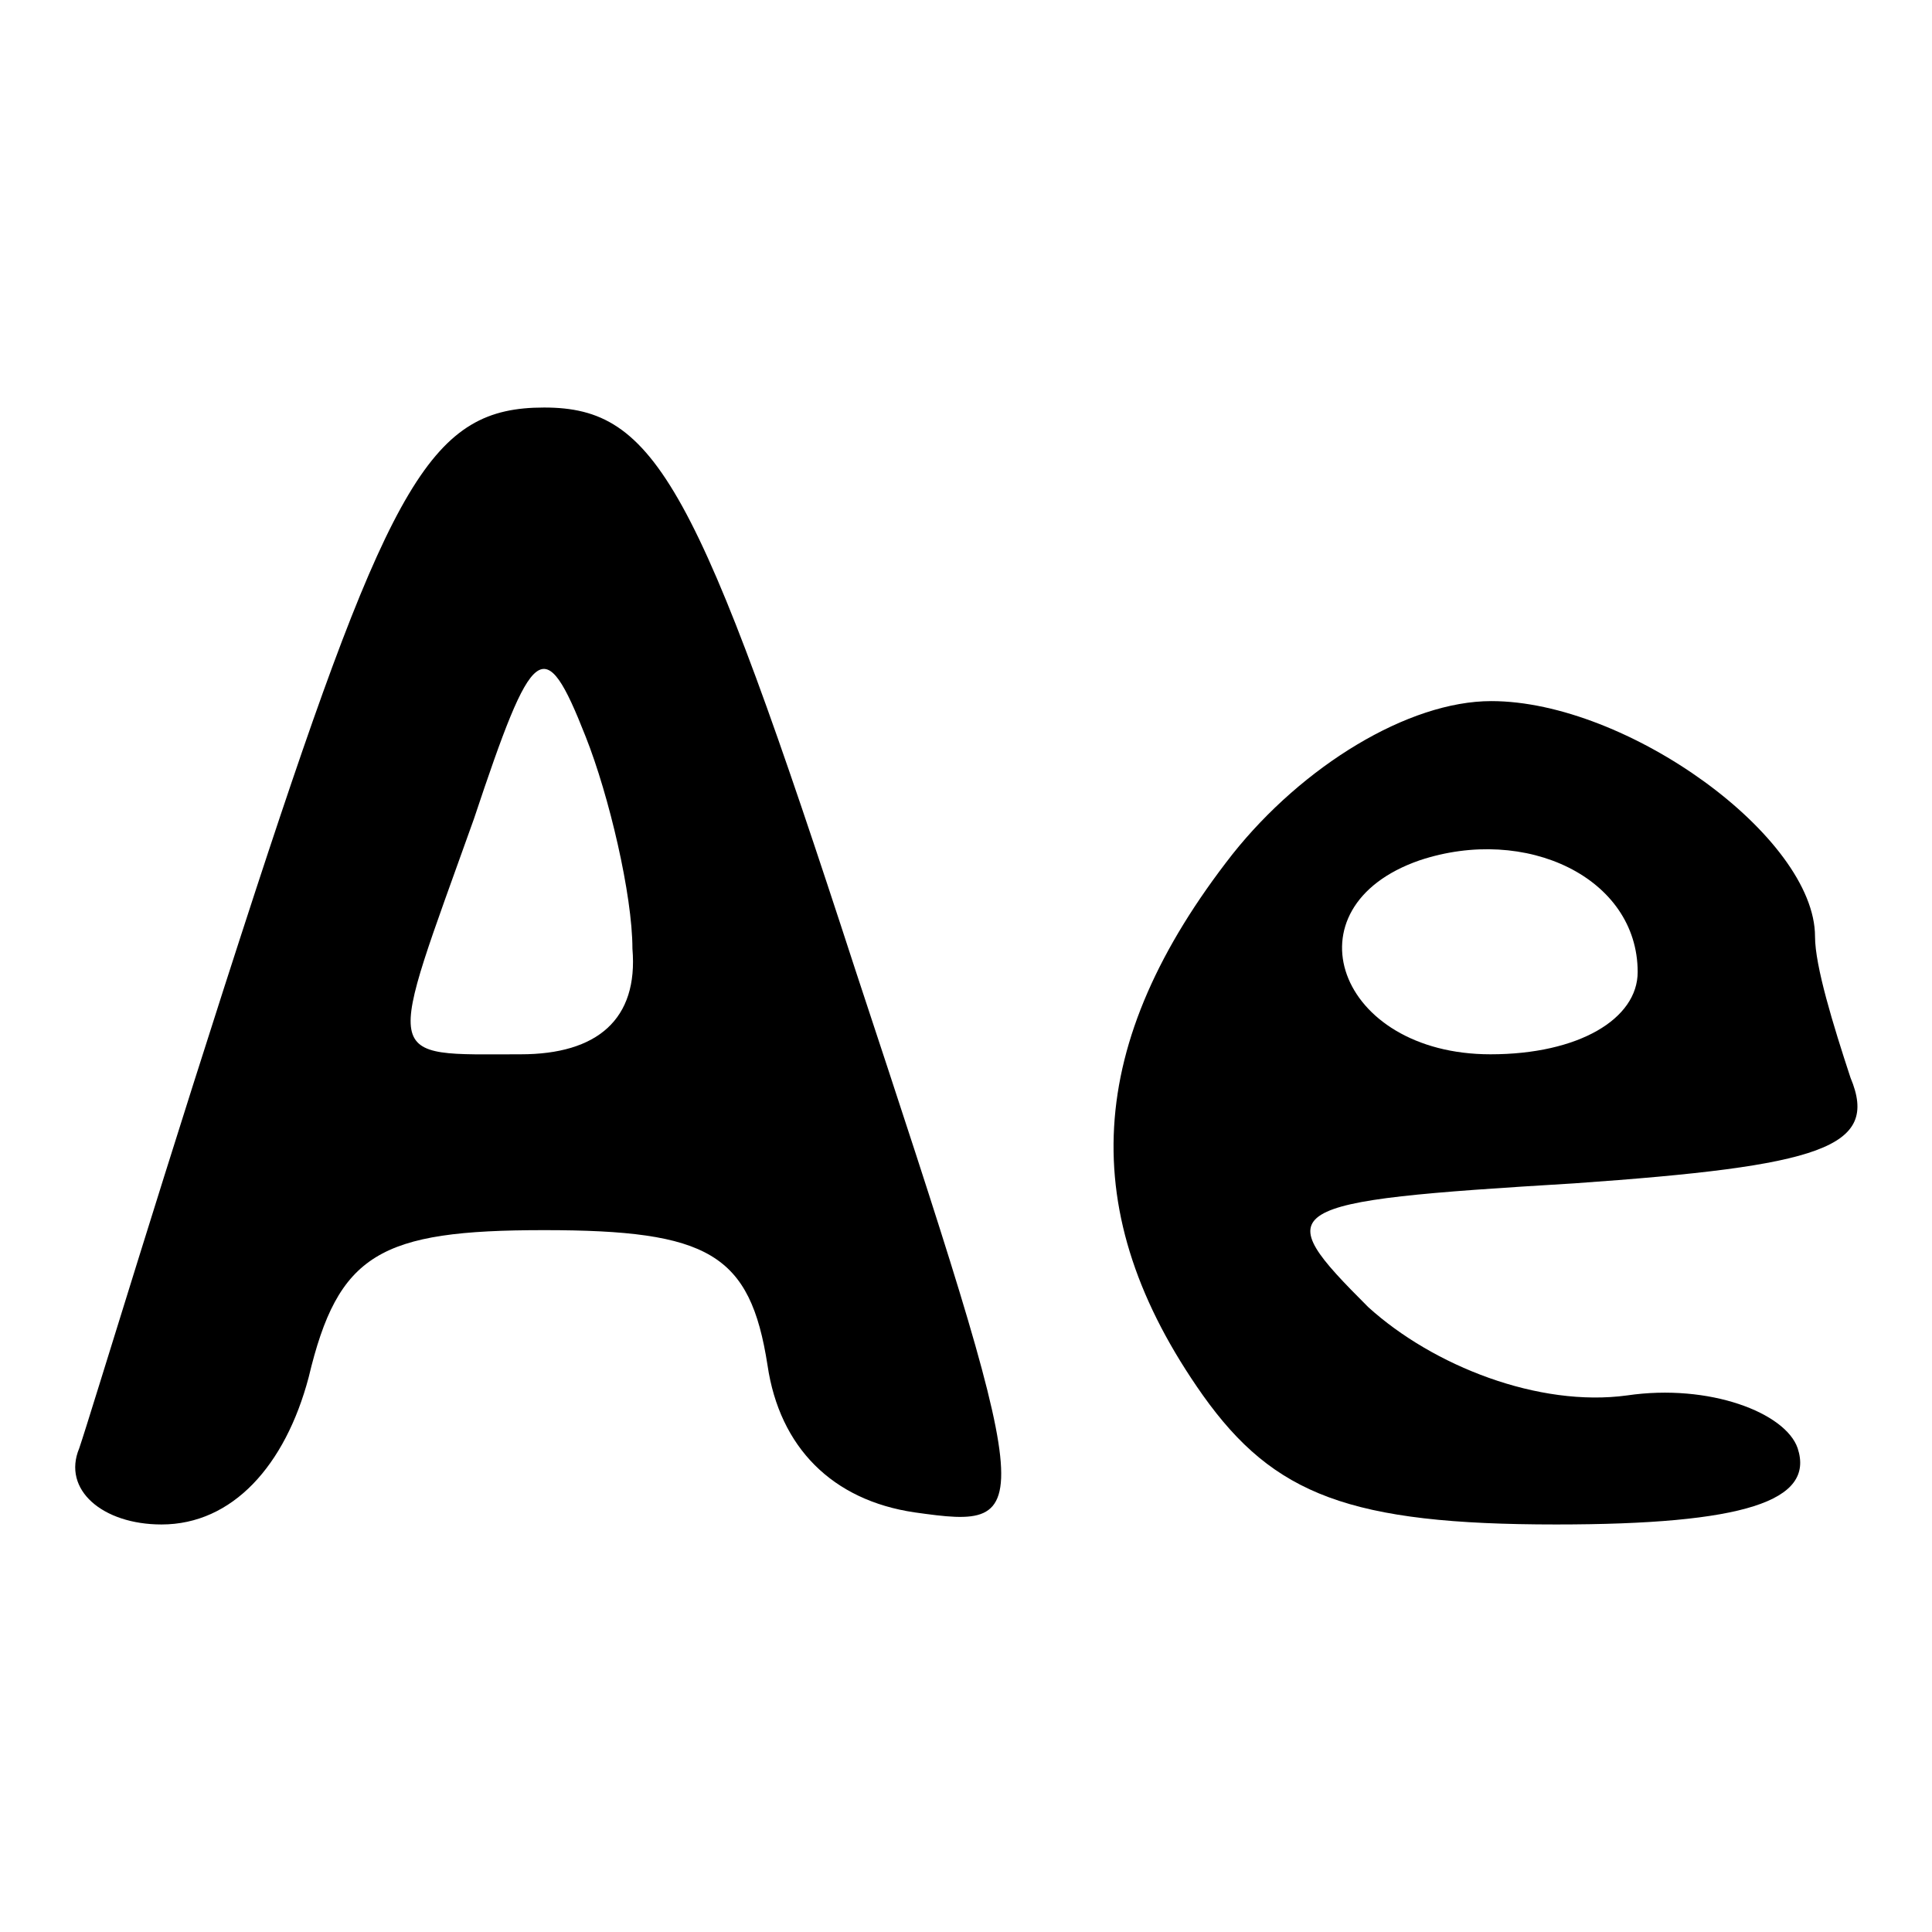 <?xml version="1.0" encoding="utf-8"?>
<!-- Svg Vector Icons : http://www.onlinewebfonts.com/icon -->
<!DOCTYPE svg PUBLIC "-//W3C//DTD SVG 1.1//EN" "http://www.w3.org/Graphics/SVG/1.1/DTD/svg11.dtd">
<svg version="1.1" xmlns="http://www.w3.org/2000/svg" xmlns:xlink="http://www.w3.org/1999/xlink" x="0px" y="0px" viewBox="0 0 256 256" enable-background="new 0 0 256 256" xml:space="preserve">
<g><g><g><path fill="#000000" d="M33.9,117.9c-11.7,35.8-21.8,69.3-23.4,74c-2.3,5.5,3.1,10.1,10.9,10.1c9.4,0,16.4-7.8,19.5-19.5c3.9-16.4,9.4-19.5,31.2-19.5c21.8,0,27.3,3.1,29.6,17.9c1.6,10.9,8.6,17.9,19.5,19.5c16.4,2.3,16.4,1.6-7.8-71.7C92.4,64.1,86.9,54,72.1,54C57.3,54,51.8,63.3,33.9,117.9z M83.8,125.7c0.8,9.4-4.7,14-14.8,14c-18.7,0-17.9,1.6-6.2-31.2c7.8-23.4,9.3-24.9,14.8-10.9C80.7,105.4,83.8,118.6,83.8,125.7z"/><path fill="#000000" d="M163.3,113.2c-19.5,24.9-21,47.5-3.9,71.7c9.4,13.2,19.5,17.1,46.8,17.1c24.9,0,34.3-3.1,32-10.1c-1.6-4.7-11.7-8.6-22.6-7c-11.7,1.6-25.7-3.9-34.3-11.7c-13.2-13.2-12.5-14,27.3-16.4c32.7-2.3,40.5-4.7,36.6-14c-2.3-7-4.7-14.8-4.7-18.7c0-13.2-24.9-31.2-42.9-31.2C186.6,92.9,172.6,101.5,163.3,113.2z M217,128.8c0,6.2-7.8,10.9-19.5,10.9c-20.3,0-27.3-19.5-9.4-25.7C202.2,109.3,217,116.3,217,128.8z"/></g></g></g>
</svg>